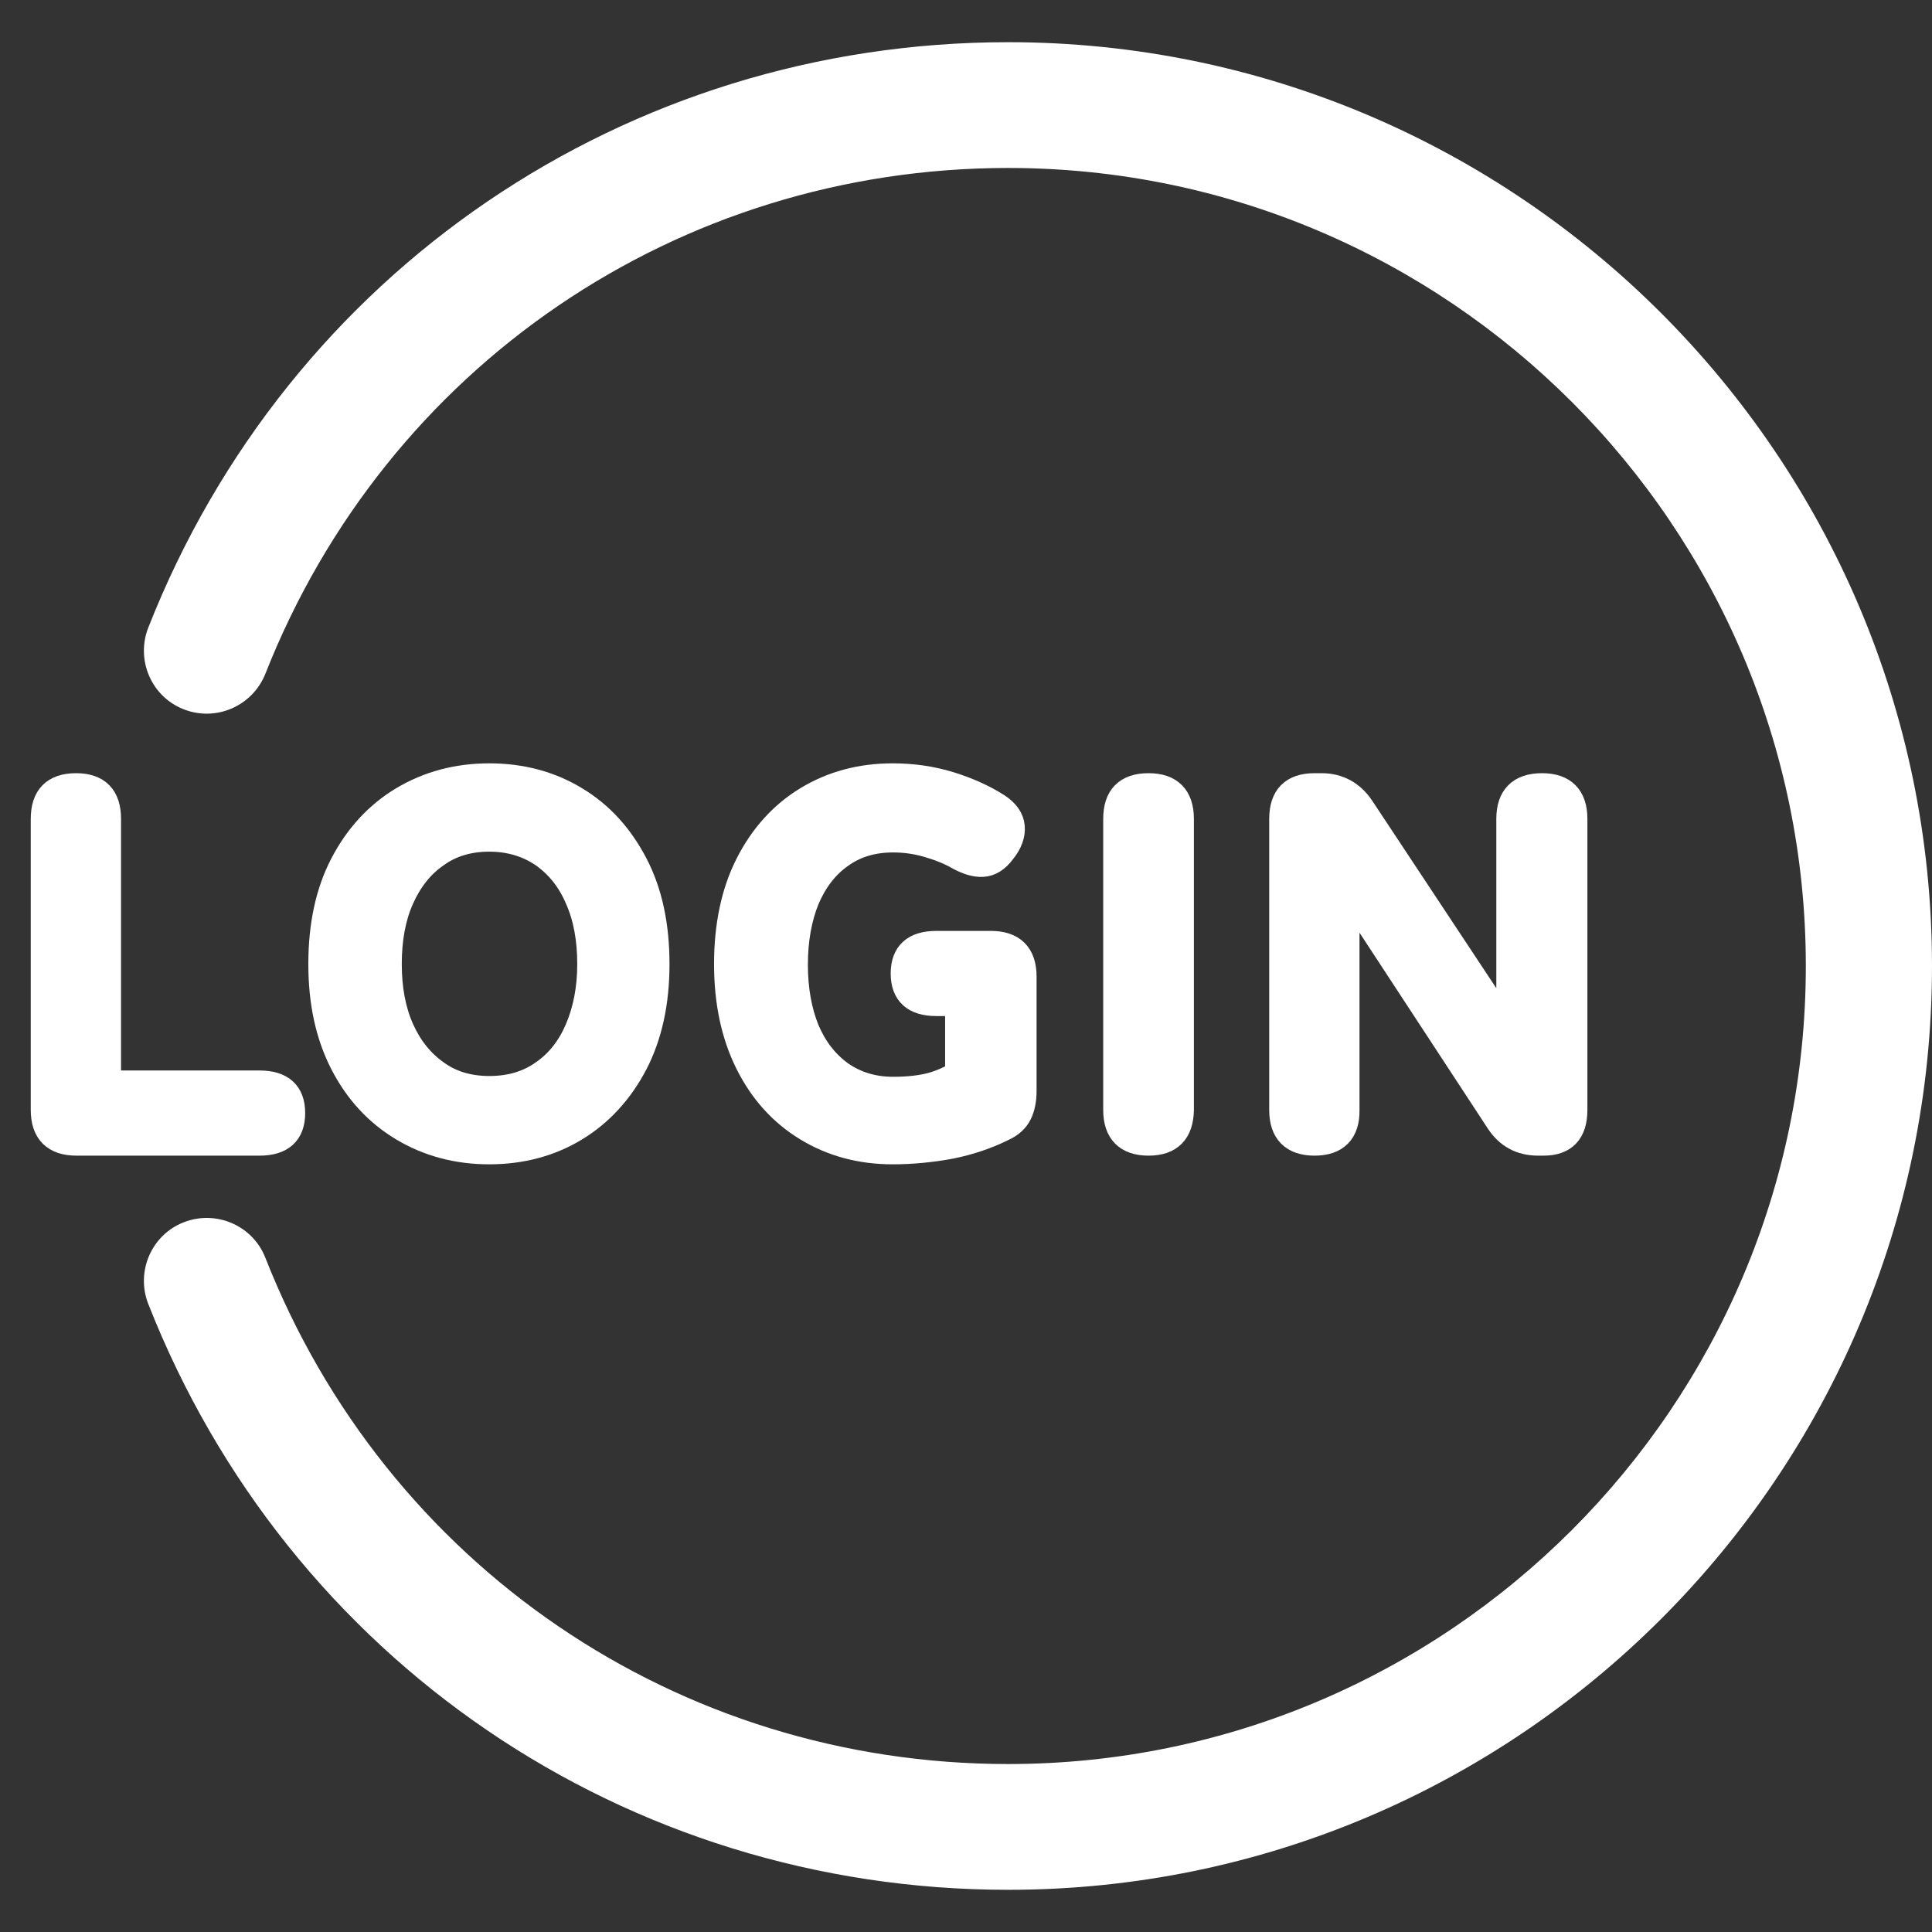 <?xml version="1.0" encoding="utf-8"?>
<!-- Generator: Adobe Illustrator 28.2.0, SVG Export Plug-In . SVG Version: 6.00 Build 0)  -->
<svg version="1.1" id="レイヤー_1" xmlns="http://www.w3.org/2000/svg" xmlns:xlink="http://www.w3.org/1999/xlink" x="0px"
	 y="0px" viewBox="0 0 490 490" style="enable-background:new 0 0 490 490;" xml:space="preserve">
<rect x="0" y="0" width="490" height="490" fill="#333333" stroke="none"/>
<style type="text/css">
	.st0{fill:#FFFFFF;stroke:#FFFFFF;stroke-width:6;}
	.st1{fill:#FFFFFF;}
</style>
<g>
	<path class="st0" d="M19.4,290.1c-5.7,0-8.6-2.9-8.6-8.6v-73.8c0-5.7,2.8-8.6,8.5-8.6c5.6,0,8.4,2.9,8.4,8.6v66.8h38.1
		c5.7,0,8.6,2.6,8.6,7.8c0,5.2-2.9,7.8-8.6,7.8L19.4,290.1L19.4,290.1z"/>
	<path class="st0" d="M124.1,292.3c-8.2,0-15.6-2-22.1-5.9s-11.6-9.4-15.3-16.6c-3.7-7.2-5.5-15.6-5.5-25.3c0-9.8,1.8-18.3,5.5-25.4
		c3.7-7.1,8.8-12.7,15.3-16.6c6.5-3.9,13.9-5.9,22.1-5.9s15.6,2,22,5.9c6.5,3.9,11.5,9.5,15.2,16.6s5.5,15.6,5.5,25.4
		c0,9.7-1.8,18.1-5.5,25.3c-3.7,7.1-8.8,12.7-15.2,16.6C139.7,290.3,132.3,292.3,124.1,292.3z M124.1,275.9c5.2,0,9.7-1.3,13.5-4
		c3.8-2.6,6.7-6.3,8.7-11s3.1-10.1,3.1-16.4c0-6.3-1-11.8-3.1-16.5c-2-4.7-4.9-8.3-8.7-11c-3.8-2.6-8.3-4-13.5-4
		c-5.1,0-9.6,1.3-13.3,4c-3.8,2.6-6.7,6.3-8.8,11c-2.1,4.7-3.1,10.2-3.1,16.5c0,6.2,1,11.7,3.1,16.4s5,8.3,8.8,11
		C114.5,274.6,119,275.9,124.1,275.9z"/>
	<path class="st0" d="M226.4,292.3c-8.2,0-15.5-2-21.9-5.9s-11.4-9.4-15-16.6s-5.4-15.6-5.4-25.3c0-9.8,1.8-18.3,5.4-25.4
		c3.6-7.1,8.6-12.7,15-16.6c6.4-3.9,13.7-5.9,21.9-5.9c5.1,0,9.9,0.7,14.5,2.1c4.5,1.4,8.6,3.2,12.2,5.5c2.3,1.5,3.6,3.3,3.8,5.4
		c0.2,2.1-0.6,4.3-2.3,6.4c-1.6,2.2-3.4,3.3-5.4,3.4c-1.9,0.1-4.1-0.6-6.4-1.9c-2.3-1.3-4.9-2.3-7.7-3.1s-5.6-1.2-8.6-1.2
		c-5.1,0-9.5,1.3-13.2,4c-3.7,2.6-6.5,6.3-8.5,11c-1.9,4.7-2.9,10.2-2.9,16.5c0,6.2,1,11.7,2.9,16.4c2,4.7,4.8,8.3,8.5,11
		c3.7,2.6,8.1,4,13.2,4c4,0,7.2-0.4,9.8-1.1c2.5-0.7,4.6-1.7,6.4-2.8v-17.5h-5.2c-5.7,0-8.6-2.6-8.6-7.8s2.9-7.8,8.6-7.8h13.8
		c5.7,0,8.6,2.9,8.6,8.6v29c0,2.3-0.4,4.3-1.2,5.9c-0.8,1.6-2.2,2.9-4.2,3.8c-4,2-8.4,3.5-13.3,4.5
		C236.3,291.8,231.4,292.3,226.4,292.3z"/>
	<path class="st0" d="M291.3,290.1c-5.6,0-8.5-2.9-8.5-8.6v-73.8c0-5.7,2.8-8.6,8.5-8.6c5.6,0,8.5,2.9,8.5,8.6v73.8
		C299.7,287.2,296.9,290.1,291.3,290.1z"/>
	<path class="st0" d="M333.4,290.1c-5.6,0-8.5-2.9-8.5-8.6v-73.8c0-5.7,2.8-8.6,8.5-8.6h1.8c4.3,0,7.8,1.9,10.3,5.6l37,55.9v-52.9
		c0-5.7,2.9-8.6,8.6-8.6c5.6,0,8.5,2.9,8.5,8.6v73.8c0,5.7-2.7,8.6-8.1,8.6h-1.4c-4.5,0-7.9-1.9-10.3-5.6l-38-58v55
		C341.9,287.2,339,290.1,333.4,290.1z"/>
</g>
<path class="st1" d="M255.7,479.3c-97,0-182.6-58.3-218.1-148.6c-3.2-8.2,0.8-17.5,9-20.7s17.5,0.8,20.7,9
	C98,397,171.9,447.4,255.7,447.4C367.2,447.4,458,356.6,458,245S367.2,42.6,255.7,42.6C171.9,42.6,98,93,67.3,170.9
	c-3.3,8.2-12.5,12.2-20.7,9s-12.2-12.5-9-20.7C73.1,69,158.7,10.7,255.7,10.7C384.9,10.7,490,115.8,490,245S384.9,479.3,255.7,479.3
	z"/>
</svg>
